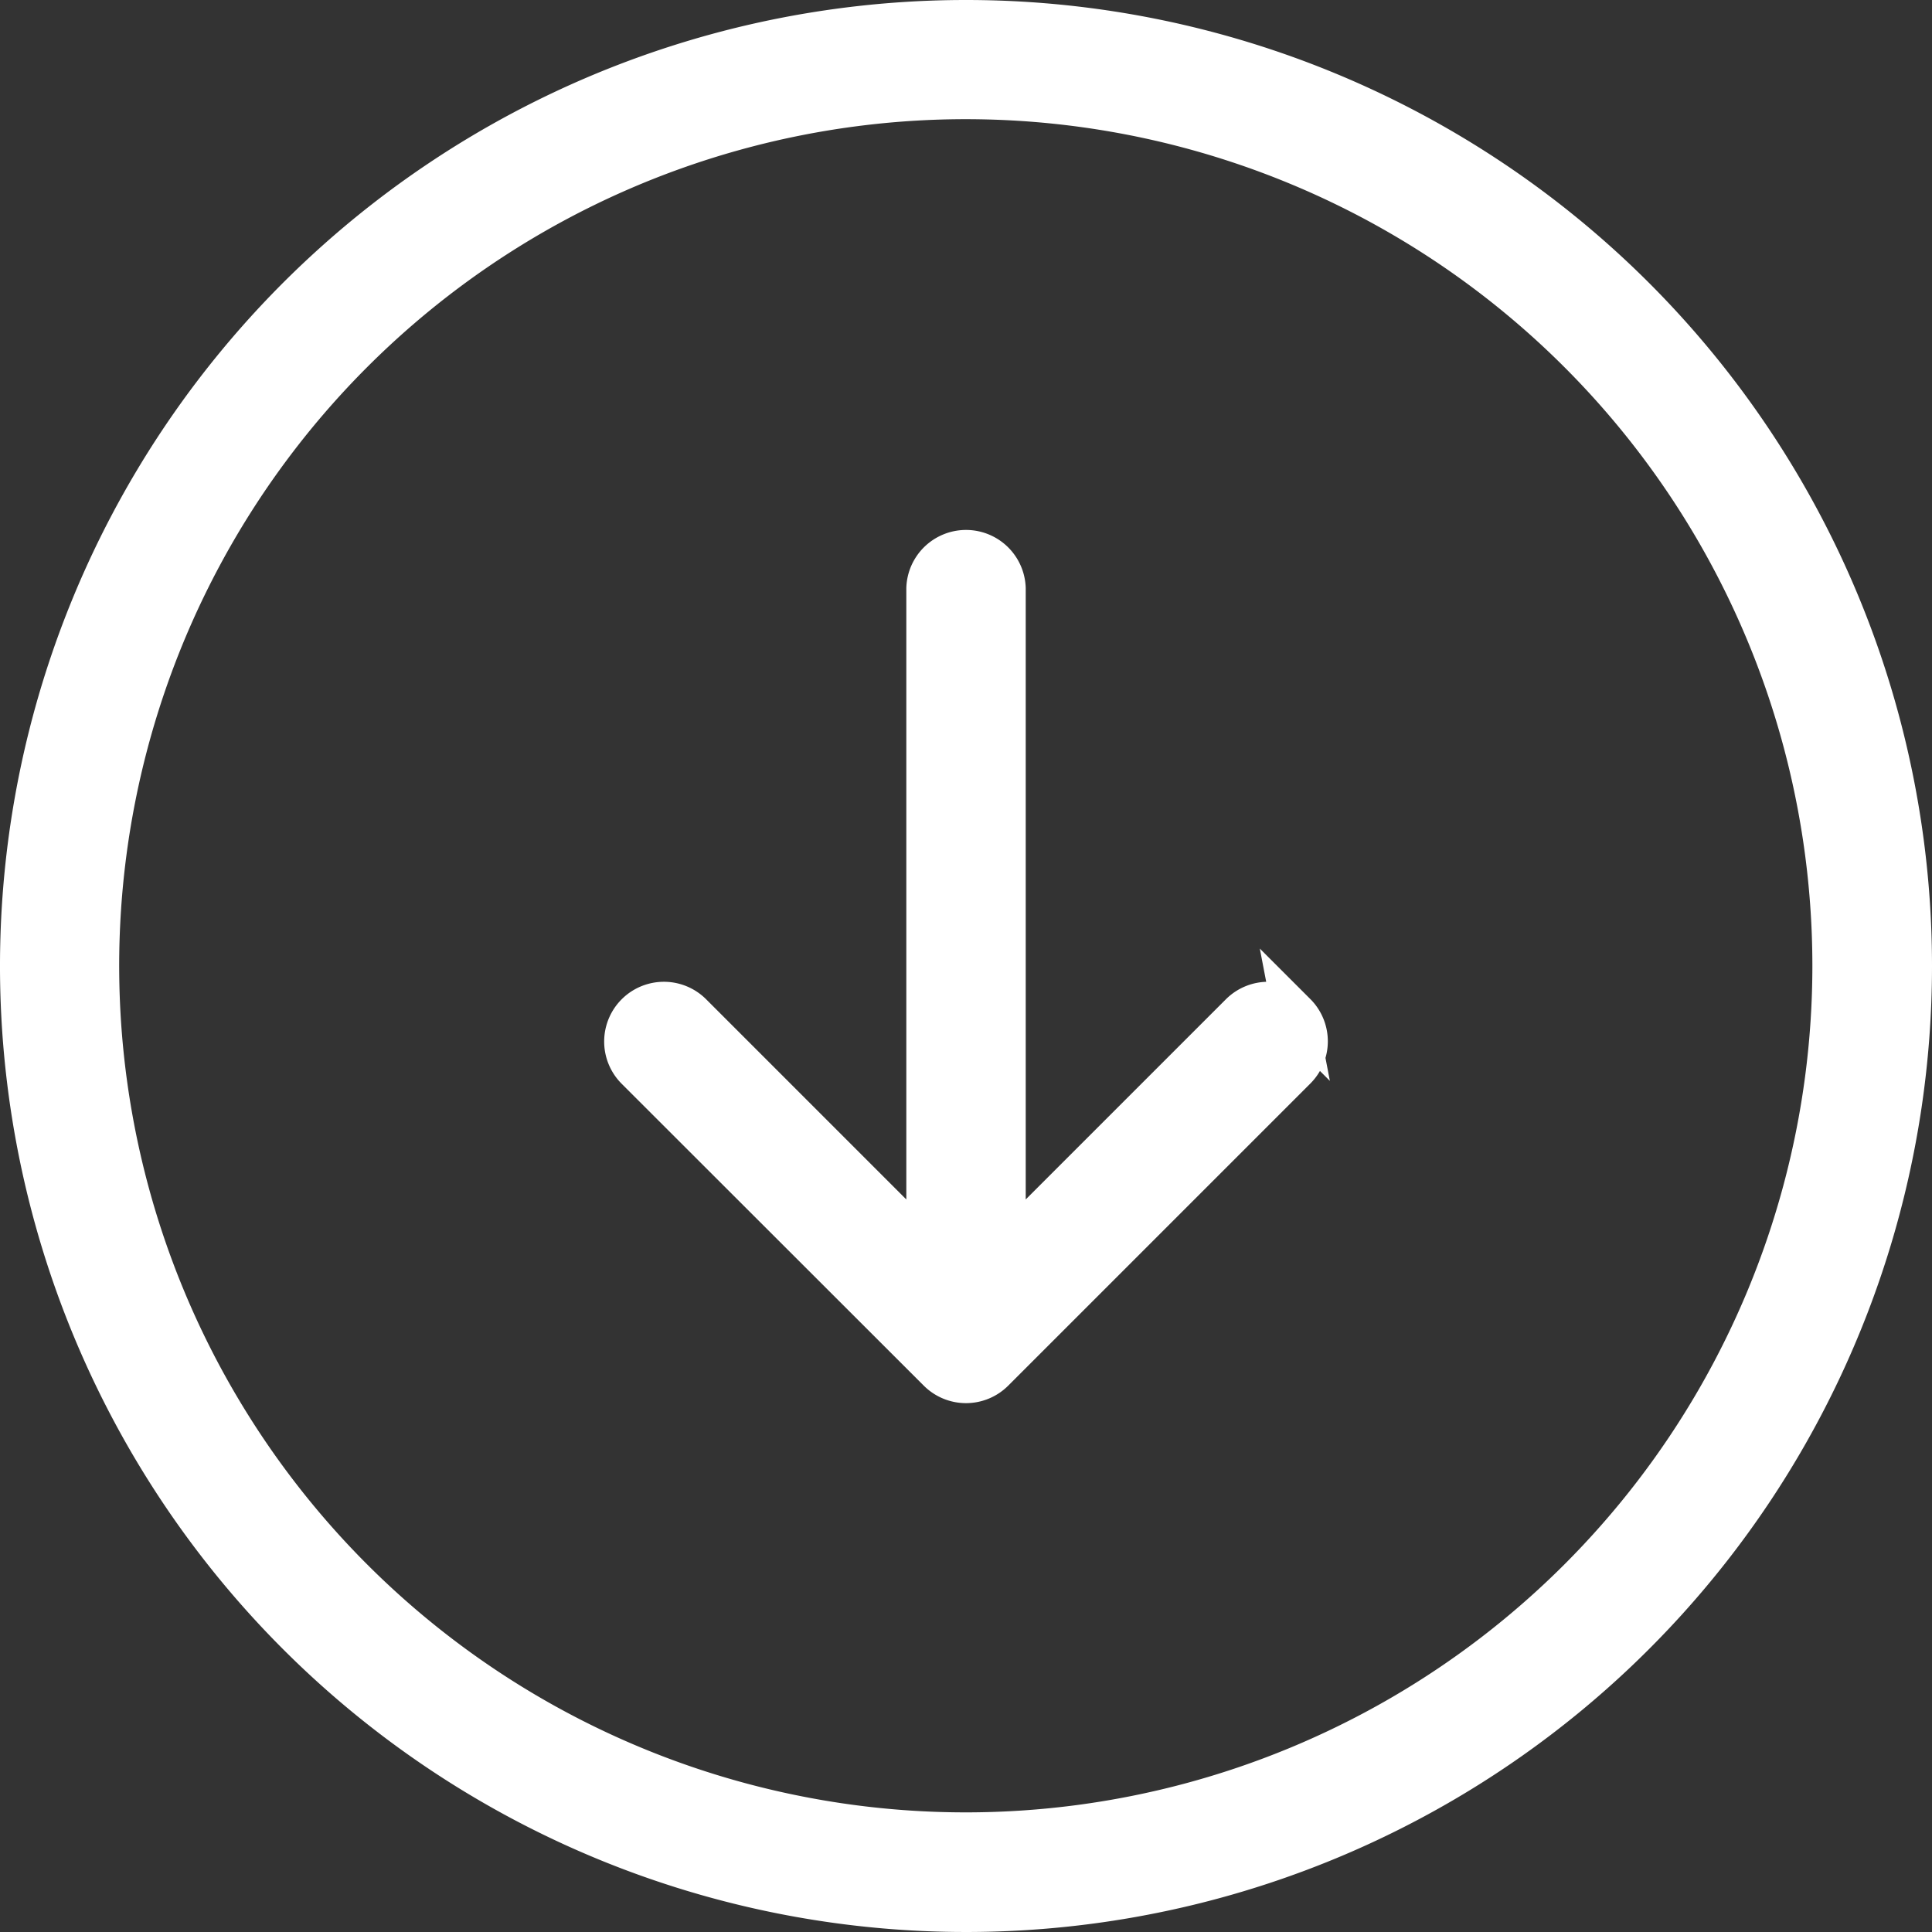 <svg xmlns="http://www.w3.org/2000/svg" width="44.026" height="44.026" viewBox="0 0 44.026 44.026">
  <rect x="0" y="0" width="44.026" height="44.026" fill="#333333" stroke="none"/>
  <path id="down_arrow" data-name="down arrow" d="M49.513,28A21.513,21.513,0,1,0,71.026,49.513,21.513,21.513,0,0,0,49.513,28Zm0,41.3A19.792,19.792,0,1,1,69.3,49.513,19.792,19.792,0,0,1,49.513,69.3Zm7.493-18.68a.861.861,0,0,1,0,1.218l-6.884,6.884a.861.861,0,0,1-1.218,0L42.02,51.843a.861.861,0,0,1,1.218-1.218l5.415,5.415V40.908a.861.861,0,0,1,1.721,0V56.04l5.415-5.415a.861.861,0,0,1,1.218,0Z" transform="translate(-27.5 -27.5)" fill="#fff" stroke="#fff" stroke-width="1"/>
</svg>
